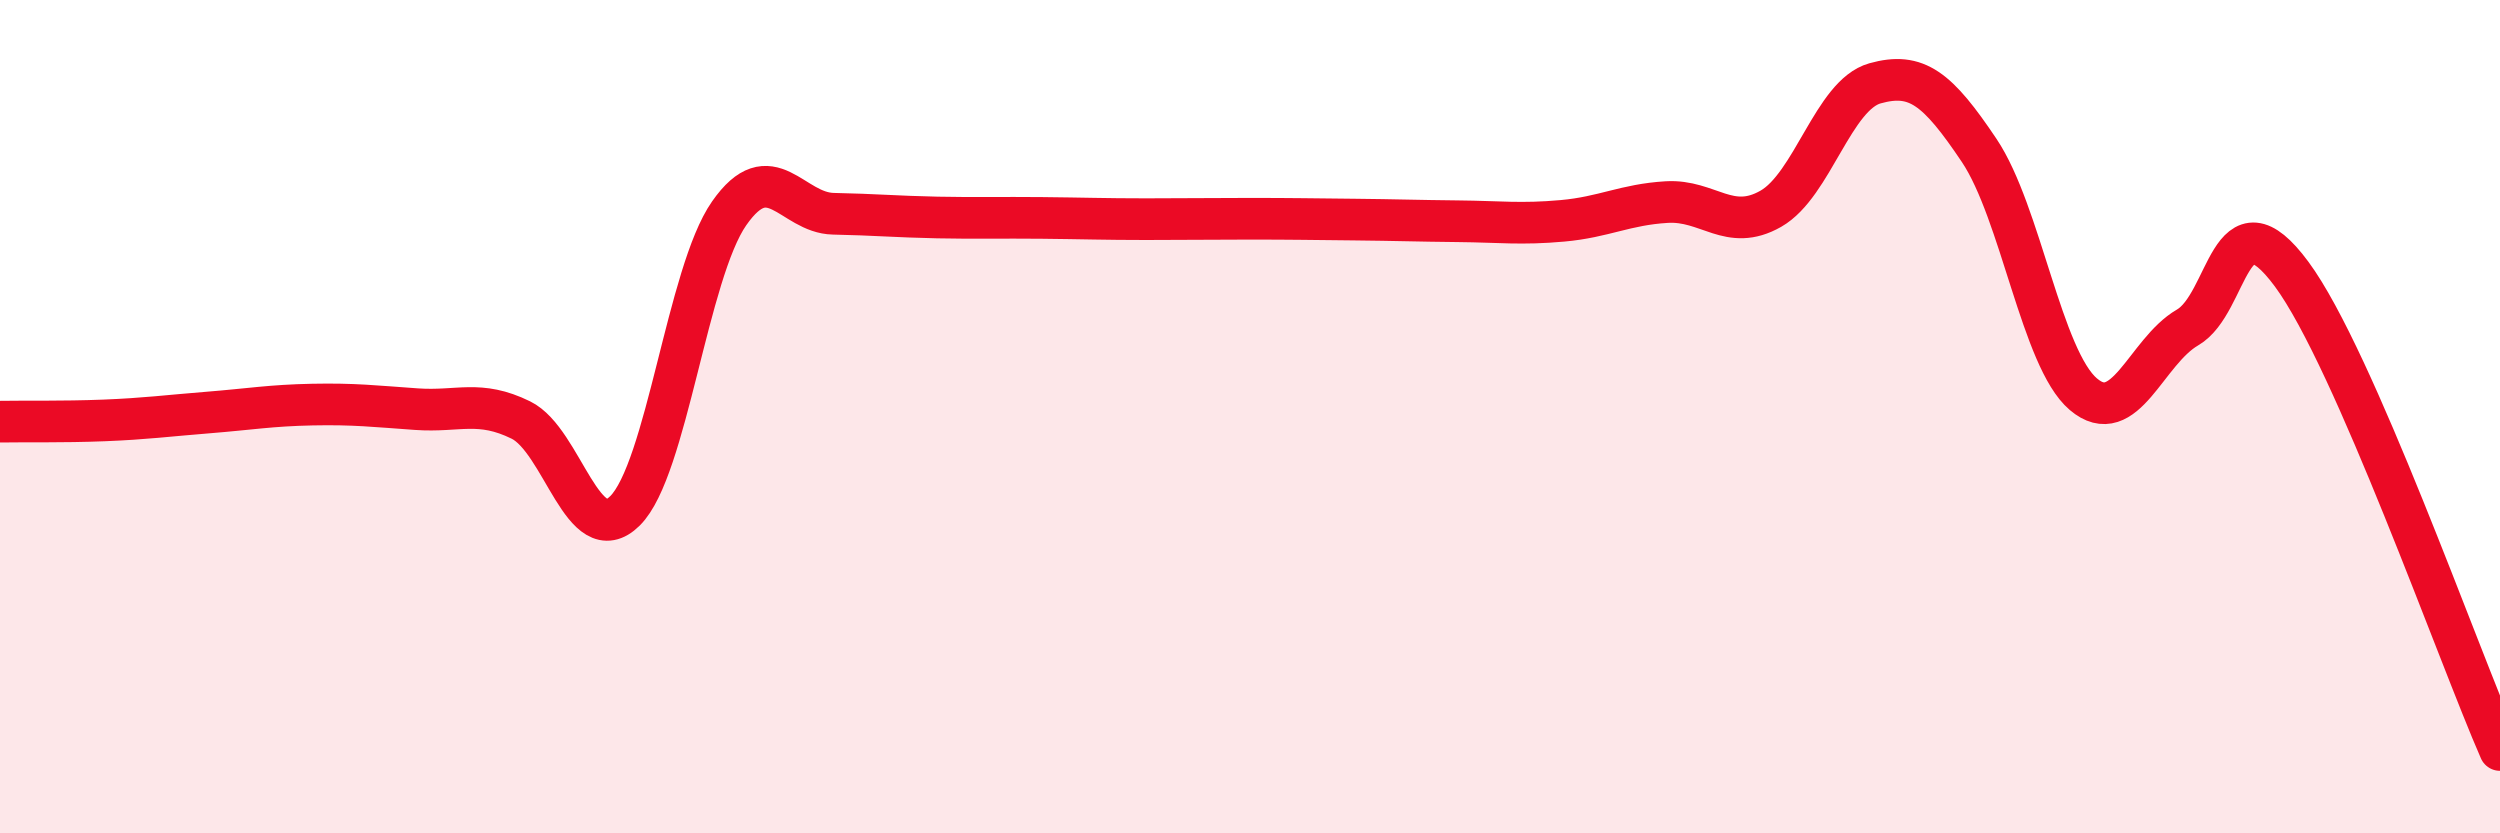 
    <svg width="60" height="20" viewBox="0 0 60 20" xmlns="http://www.w3.org/2000/svg">
      <path
        d="M 0,10.12 C 0.5,10.11 1.5,10.13 2.5,10.09 C 3.5,10.05 4,9.98 5,9.9 C 6,9.82 6.5,9.73 7.5,9.71 C 8.5,9.69 9,9.75 10,9.82 C 11,9.89 11.5,9.59 12.5,10.08 C 13.5,10.57 14,13.25 15,12.26 C 16,11.27 16.5,6.55 17.5,5.12 C 18.5,3.69 19,5.11 20,5.13 C 21,5.15 21.5,5.2 22.5,5.22 C 23.5,5.24 24,5.22 25,5.23 C 26,5.24 26.5,5.26 27.5,5.26 C 28.5,5.26 29,5.25 30,5.25 C 31,5.25 31.5,5.26 32.5,5.27 C 33.5,5.28 34,5.3 35,5.31 C 36,5.32 36.5,5.39 37.5,5.3 C 38.5,5.21 39,4.91 40,4.85 C 41,4.79 41.5,5.58 42.5,5.01 C 43.5,4.44 44,2.28 45,2 C 46,1.72 46.5,2.12 47.5,3.61 C 48.5,5.1 49,8.61 50,9.46 C 51,10.31 51.5,8.44 52.5,7.86 C 53.5,7.28 53.5,4.55 55,6.58 C 56.5,8.61 59,15.72 60,18L60 20L0 20Z"
        fill="#EB0A25"
        opacity="0.1"
        stroke-linecap="round"
        stroke-linejoin="round"
      />
      <path
        d="M 0,10.12 C 0.5,10.11 1.5,10.13 2.5,10.09 C 3.5,10.05 4,9.98 5,9.9 C 6,9.82 6.5,9.73 7.5,9.71 C 8.5,9.69 9,9.75 10,9.82 C 11,9.89 11.5,9.59 12.5,10.08 C 13.5,10.57 14,13.25 15,12.26 C 16,11.27 16.5,6.55 17.5,5.12 C 18.5,3.69 19,5.11 20,5.13 C 21,5.15 21.5,5.2 22.5,5.22 C 23.5,5.24 24,5.22 25,5.23 C 26,5.24 26.5,5.26 27.5,5.26 C 28.5,5.26 29,5.25 30,5.25 C 31,5.25 31.5,5.26 32.5,5.27 C 33.5,5.28 34,5.3 35,5.31 C 36,5.32 36.5,5.39 37.5,5.3 C 38.5,5.21 39,4.91 40,4.85 C 41,4.79 41.5,5.58 42.5,5.01 C 43.5,4.44 44,2.28 45,2 C 46,1.72 46.5,2.12 47.5,3.61 C 48.5,5.1 49,8.61 50,9.46 C 51,10.31 51.5,8.44 52.5,7.86 C 53.5,7.28 53.5,4.55 55,6.58 C 56.5,8.61 59,15.72 60,18"
        stroke="#EB0A25"
        stroke-width="1"
        fill="none"
        stroke-linecap="round"
        stroke-linejoin="round"
      />
    </svg>
  